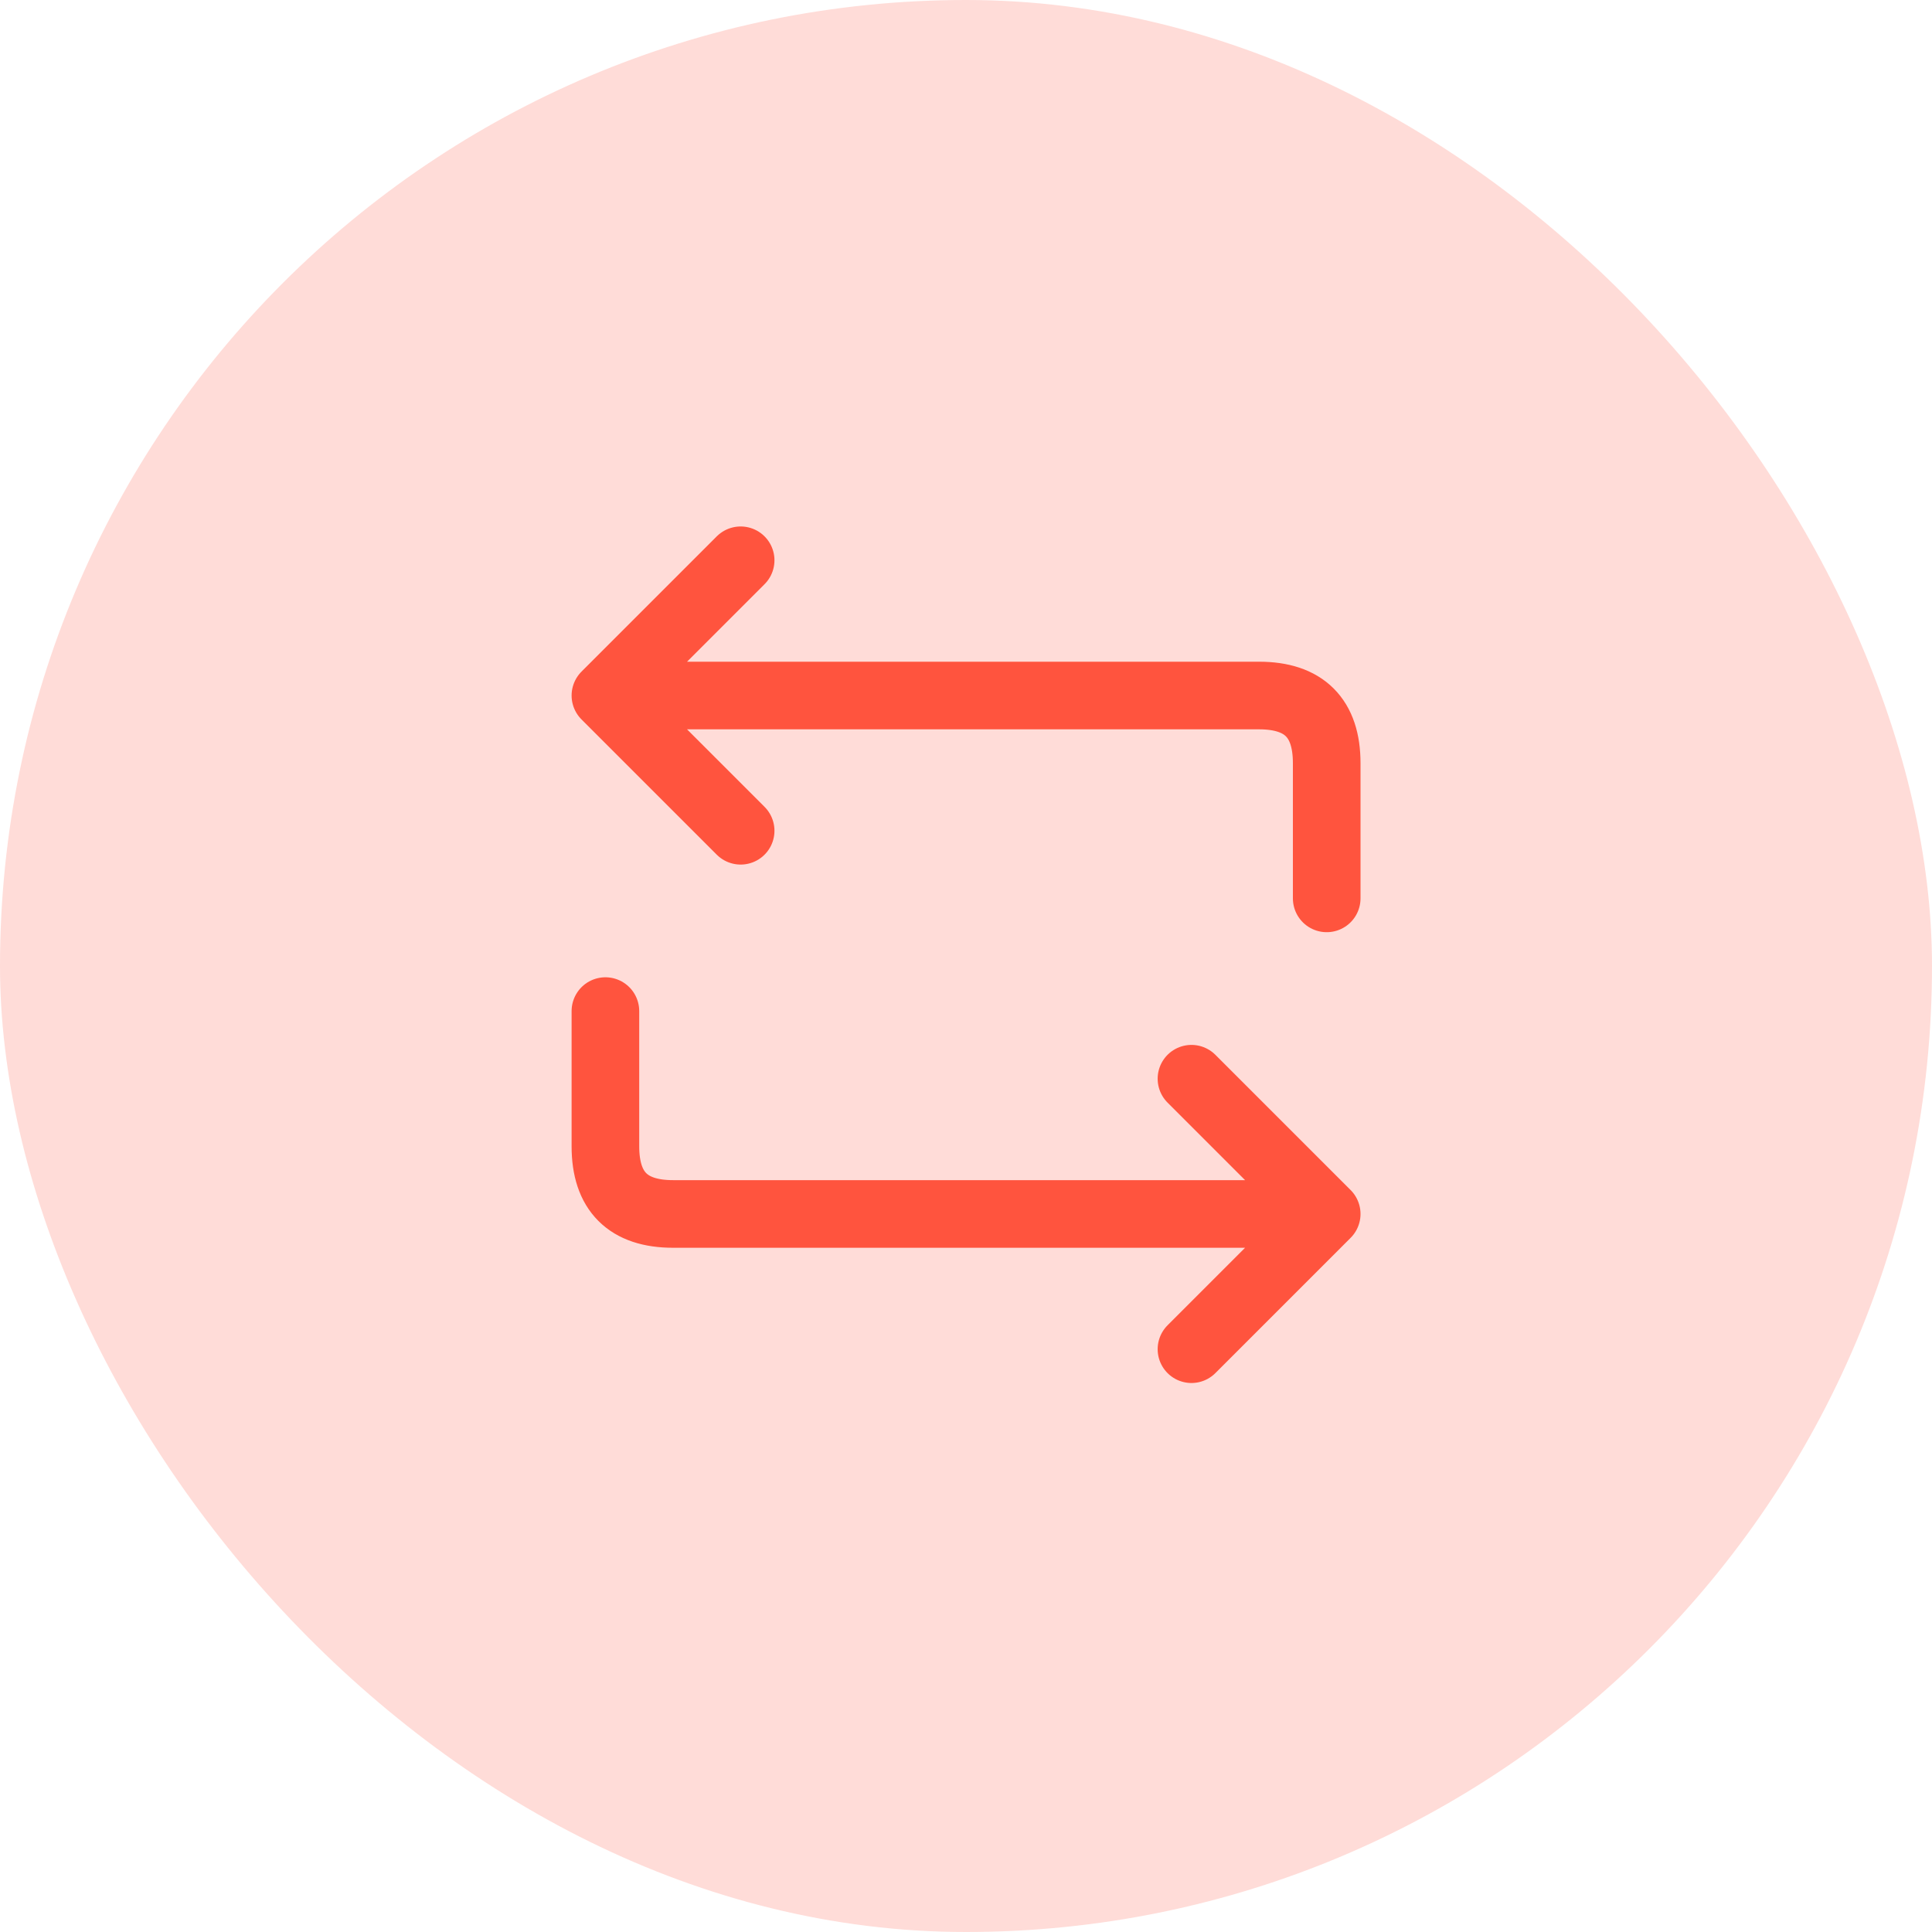 <svg width="50" height="50" viewBox="0 0 50 50" fill="none" xmlns="http://www.w3.org/2000/svg">
<rect width="50" height="50" rx="25" fill="#FF543E" fill-opacity="0.2"/>
<path d="M19.168 14.5L15.668 18M15.668 18L19.168 21.5M15.668 18C15.668 18 31.418 18 32.585 18C33.751 18 34.335 18.583 34.335 19.75C34.335 20.917 34.335 23.25 34.335 23.25M30.835 34.917L34.335 31.417M34.335 31.417L30.835 27.917M34.335 31.417L17.418 31.417C16.251 31.417 15.668 30.833 15.668 29.667L15.668 26.167" stroke="#FF543E" stroke-width="1.75" stroke-linecap="round" stroke-linejoin="round"/>
</svg>
